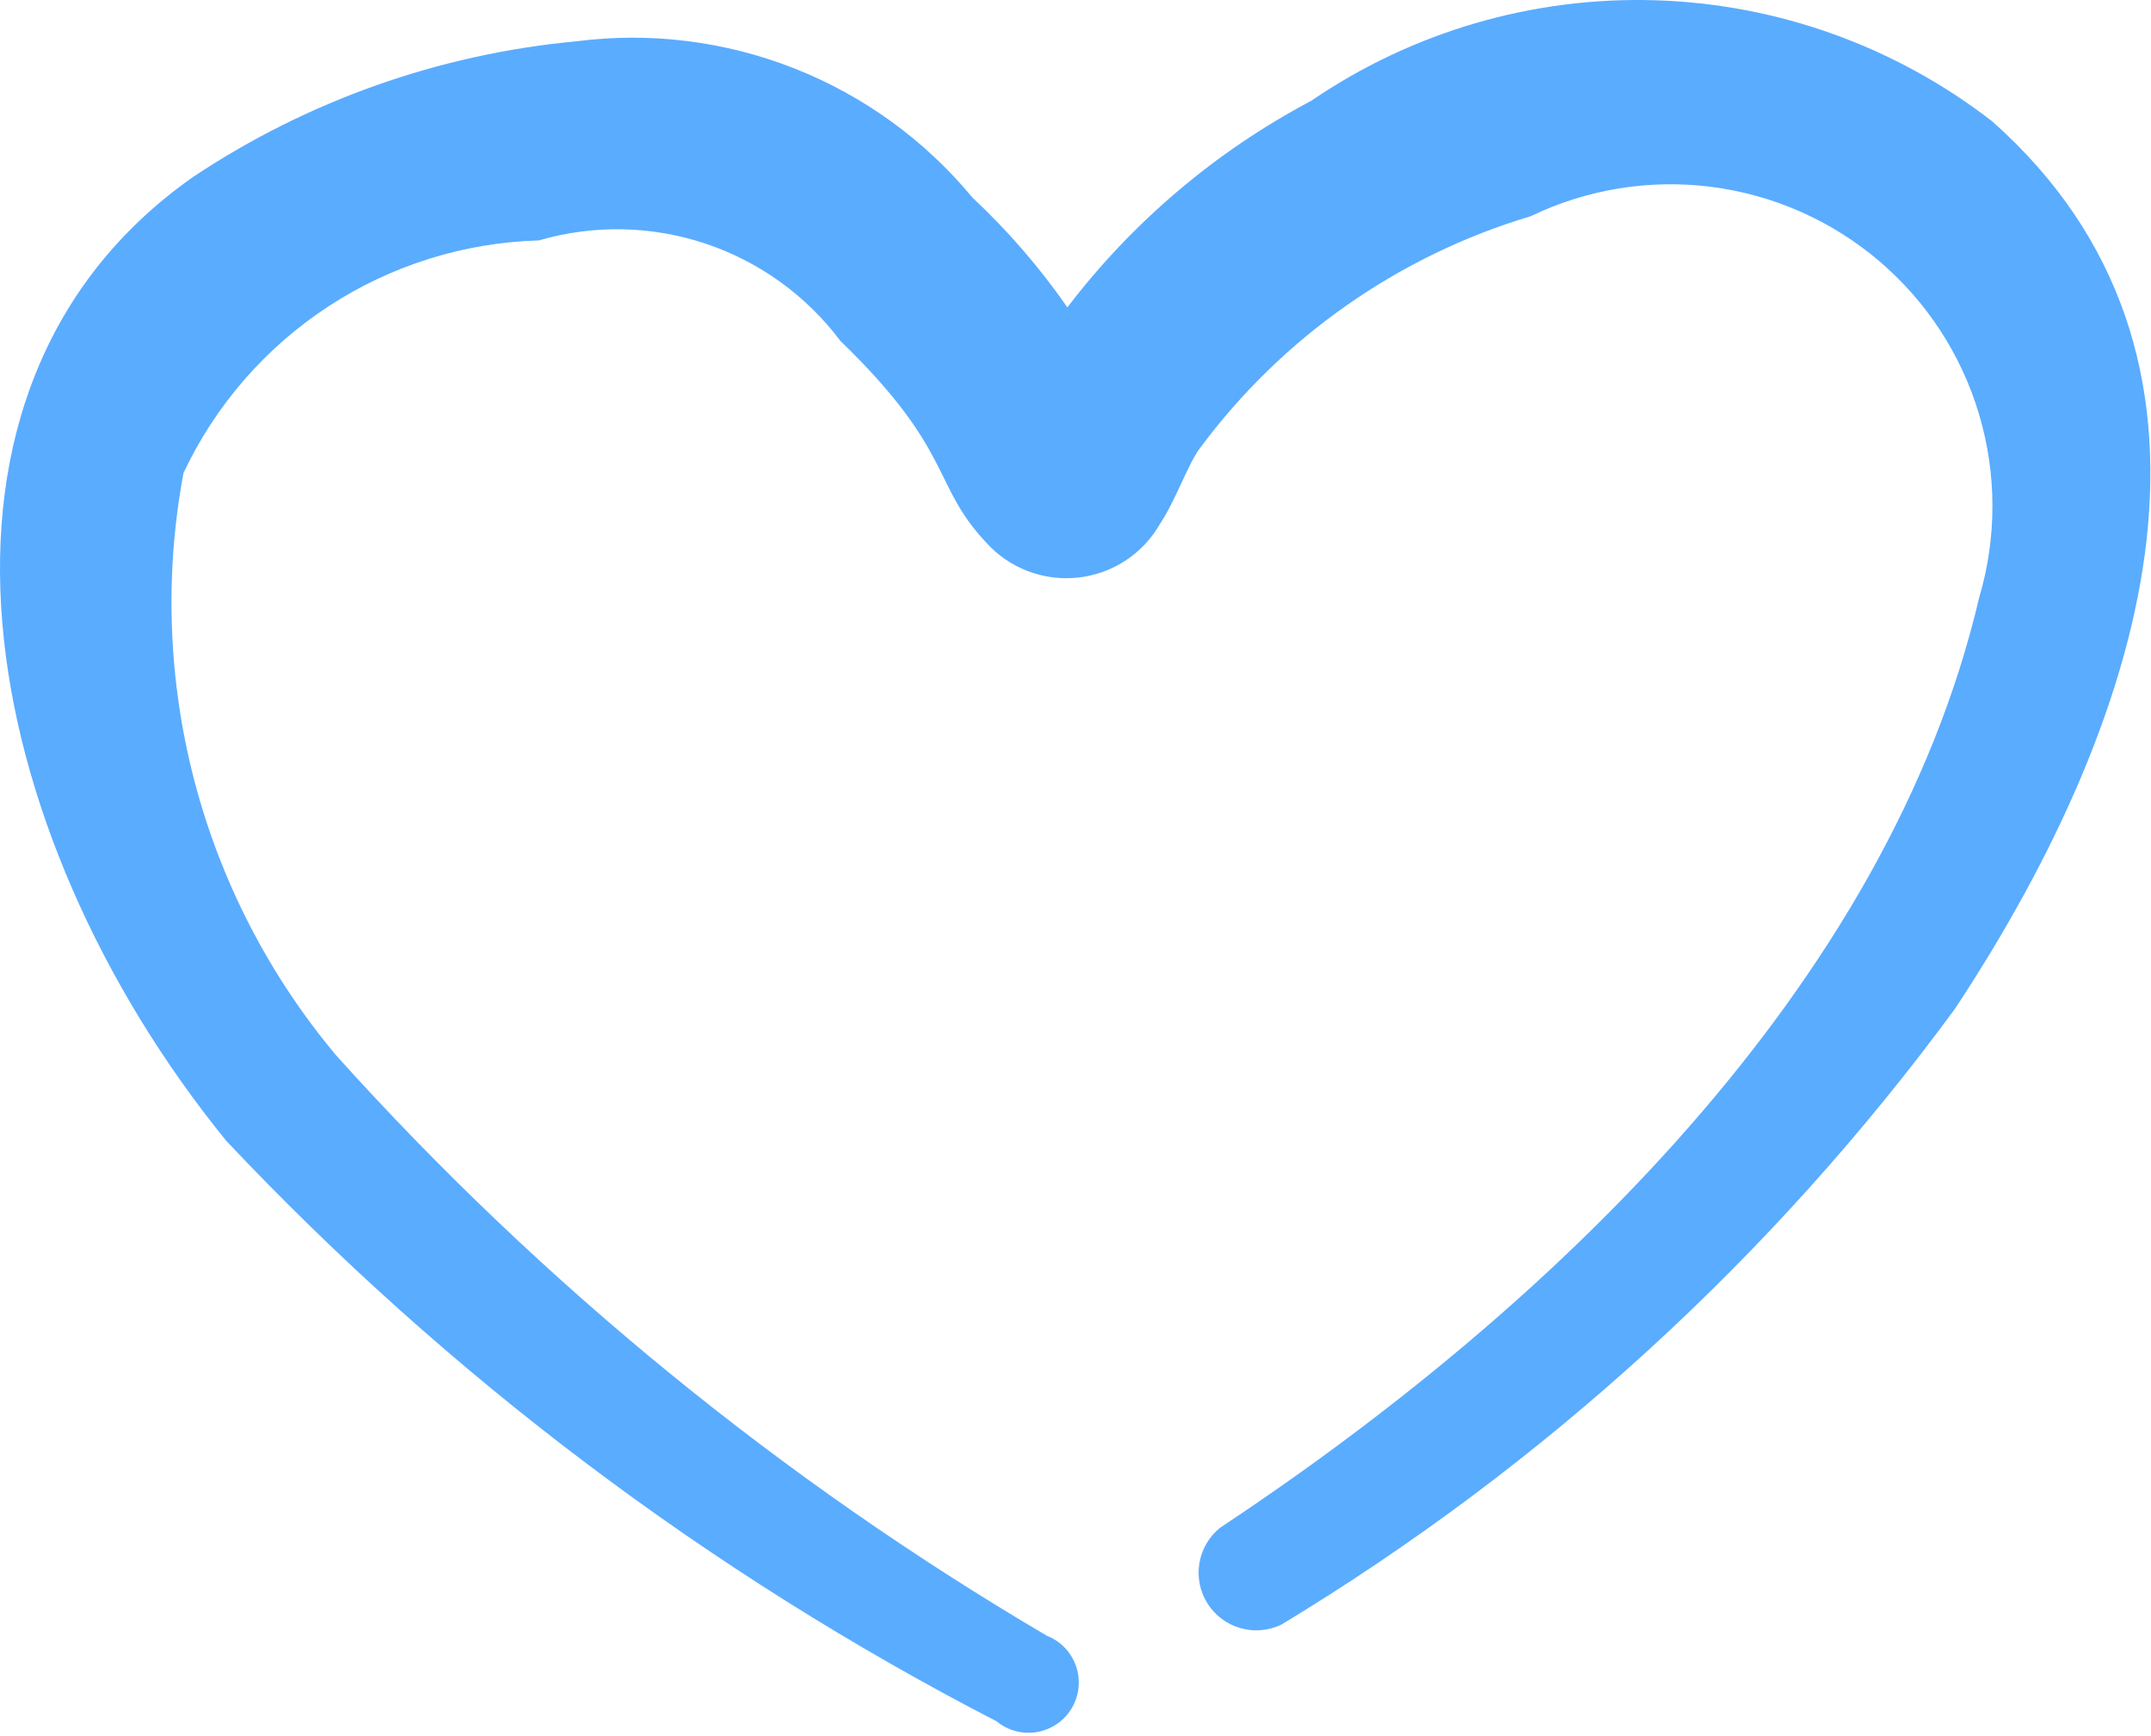 <svg width="166" height="134" viewBox="0 0 166 134" fill="none" xmlns="http://www.w3.org/2000/svg"><path fill-rule="evenodd" clip-rule="evenodd" d="M153.744 9.365C146.277 3.576 137.166 0.304 127.722 0.02C118.278 -0.264 108.987 2.455 101.185 7.785C93.835 11.674 87.416 17.113 82.373 23.725C80.239 20.65 77.784 17.81 75.049 15.253C71.385 10.822 66.657 7.392 61.309 5.283C55.96 3.173 50.164 2.453 44.462 3.19C33.884 4.177 23.718 7.779 14.879 13.673C-8.385 30.044 -1.923 64.222 17.464 88.06C34.607 106.247 54.709 121.397 76.916 132.865C77.349 133.22 77.854 133.478 78.396 133.62C78.938 133.761 79.505 133.784 80.056 133.685C80.608 133.587 81.132 133.37 81.592 133.05C82.052 132.73 82.437 132.314 82.72 131.831C83.004 131.348 83.18 130.809 83.235 130.251C83.29 129.693 83.224 129.13 83.041 128.601C82.858 128.071 82.562 127.588 82.174 127.183C81.786 126.779 81.315 126.464 80.793 126.259C60.322 114.221 41.82 99.11 25.936 81.454C20.778 75.296 17.047 68.072 15.011 60.3C12.975 52.529 12.685 44.403 14.161 36.506C16.627 31.271 20.496 26.823 25.338 23.654C30.18 20.485 35.805 18.721 41.589 18.556C45.796 17.329 50.276 17.414 54.432 18.799C58.589 20.185 62.224 22.805 64.853 26.31C73.613 34.783 71.89 37.368 76.054 41.82C76.935 42.815 78.04 43.585 79.279 44.066C80.517 44.547 81.853 44.724 83.174 44.584C84.496 44.443 85.764 43.989 86.874 43.258C87.983 42.527 88.902 41.542 89.553 40.384C90.702 38.66 91.707 35.788 92.569 34.639C98.924 26.049 107.893 19.75 118.131 16.689C122.465 14.599 127.313 13.813 132.086 14.426C136.859 15.04 141.351 17.026 145.017 20.144C148.682 23.262 151.363 27.377 152.734 31.99C154.105 36.602 154.107 41.514 152.739 46.128C145.703 76.141 119.71 100.985 94.149 117.93C93.3 118.617 92.734 119.592 92.558 120.67C92.381 121.748 92.607 122.852 93.192 123.774C93.777 124.696 94.681 125.371 95.731 125.67C96.781 125.969 97.904 125.872 98.888 125.397C119.176 113.13 136.842 96.976 150.872 77.864C166.238 54.6 173.993 27.316 153.744 9.365Z" fill="#5AACFF"/></svg>